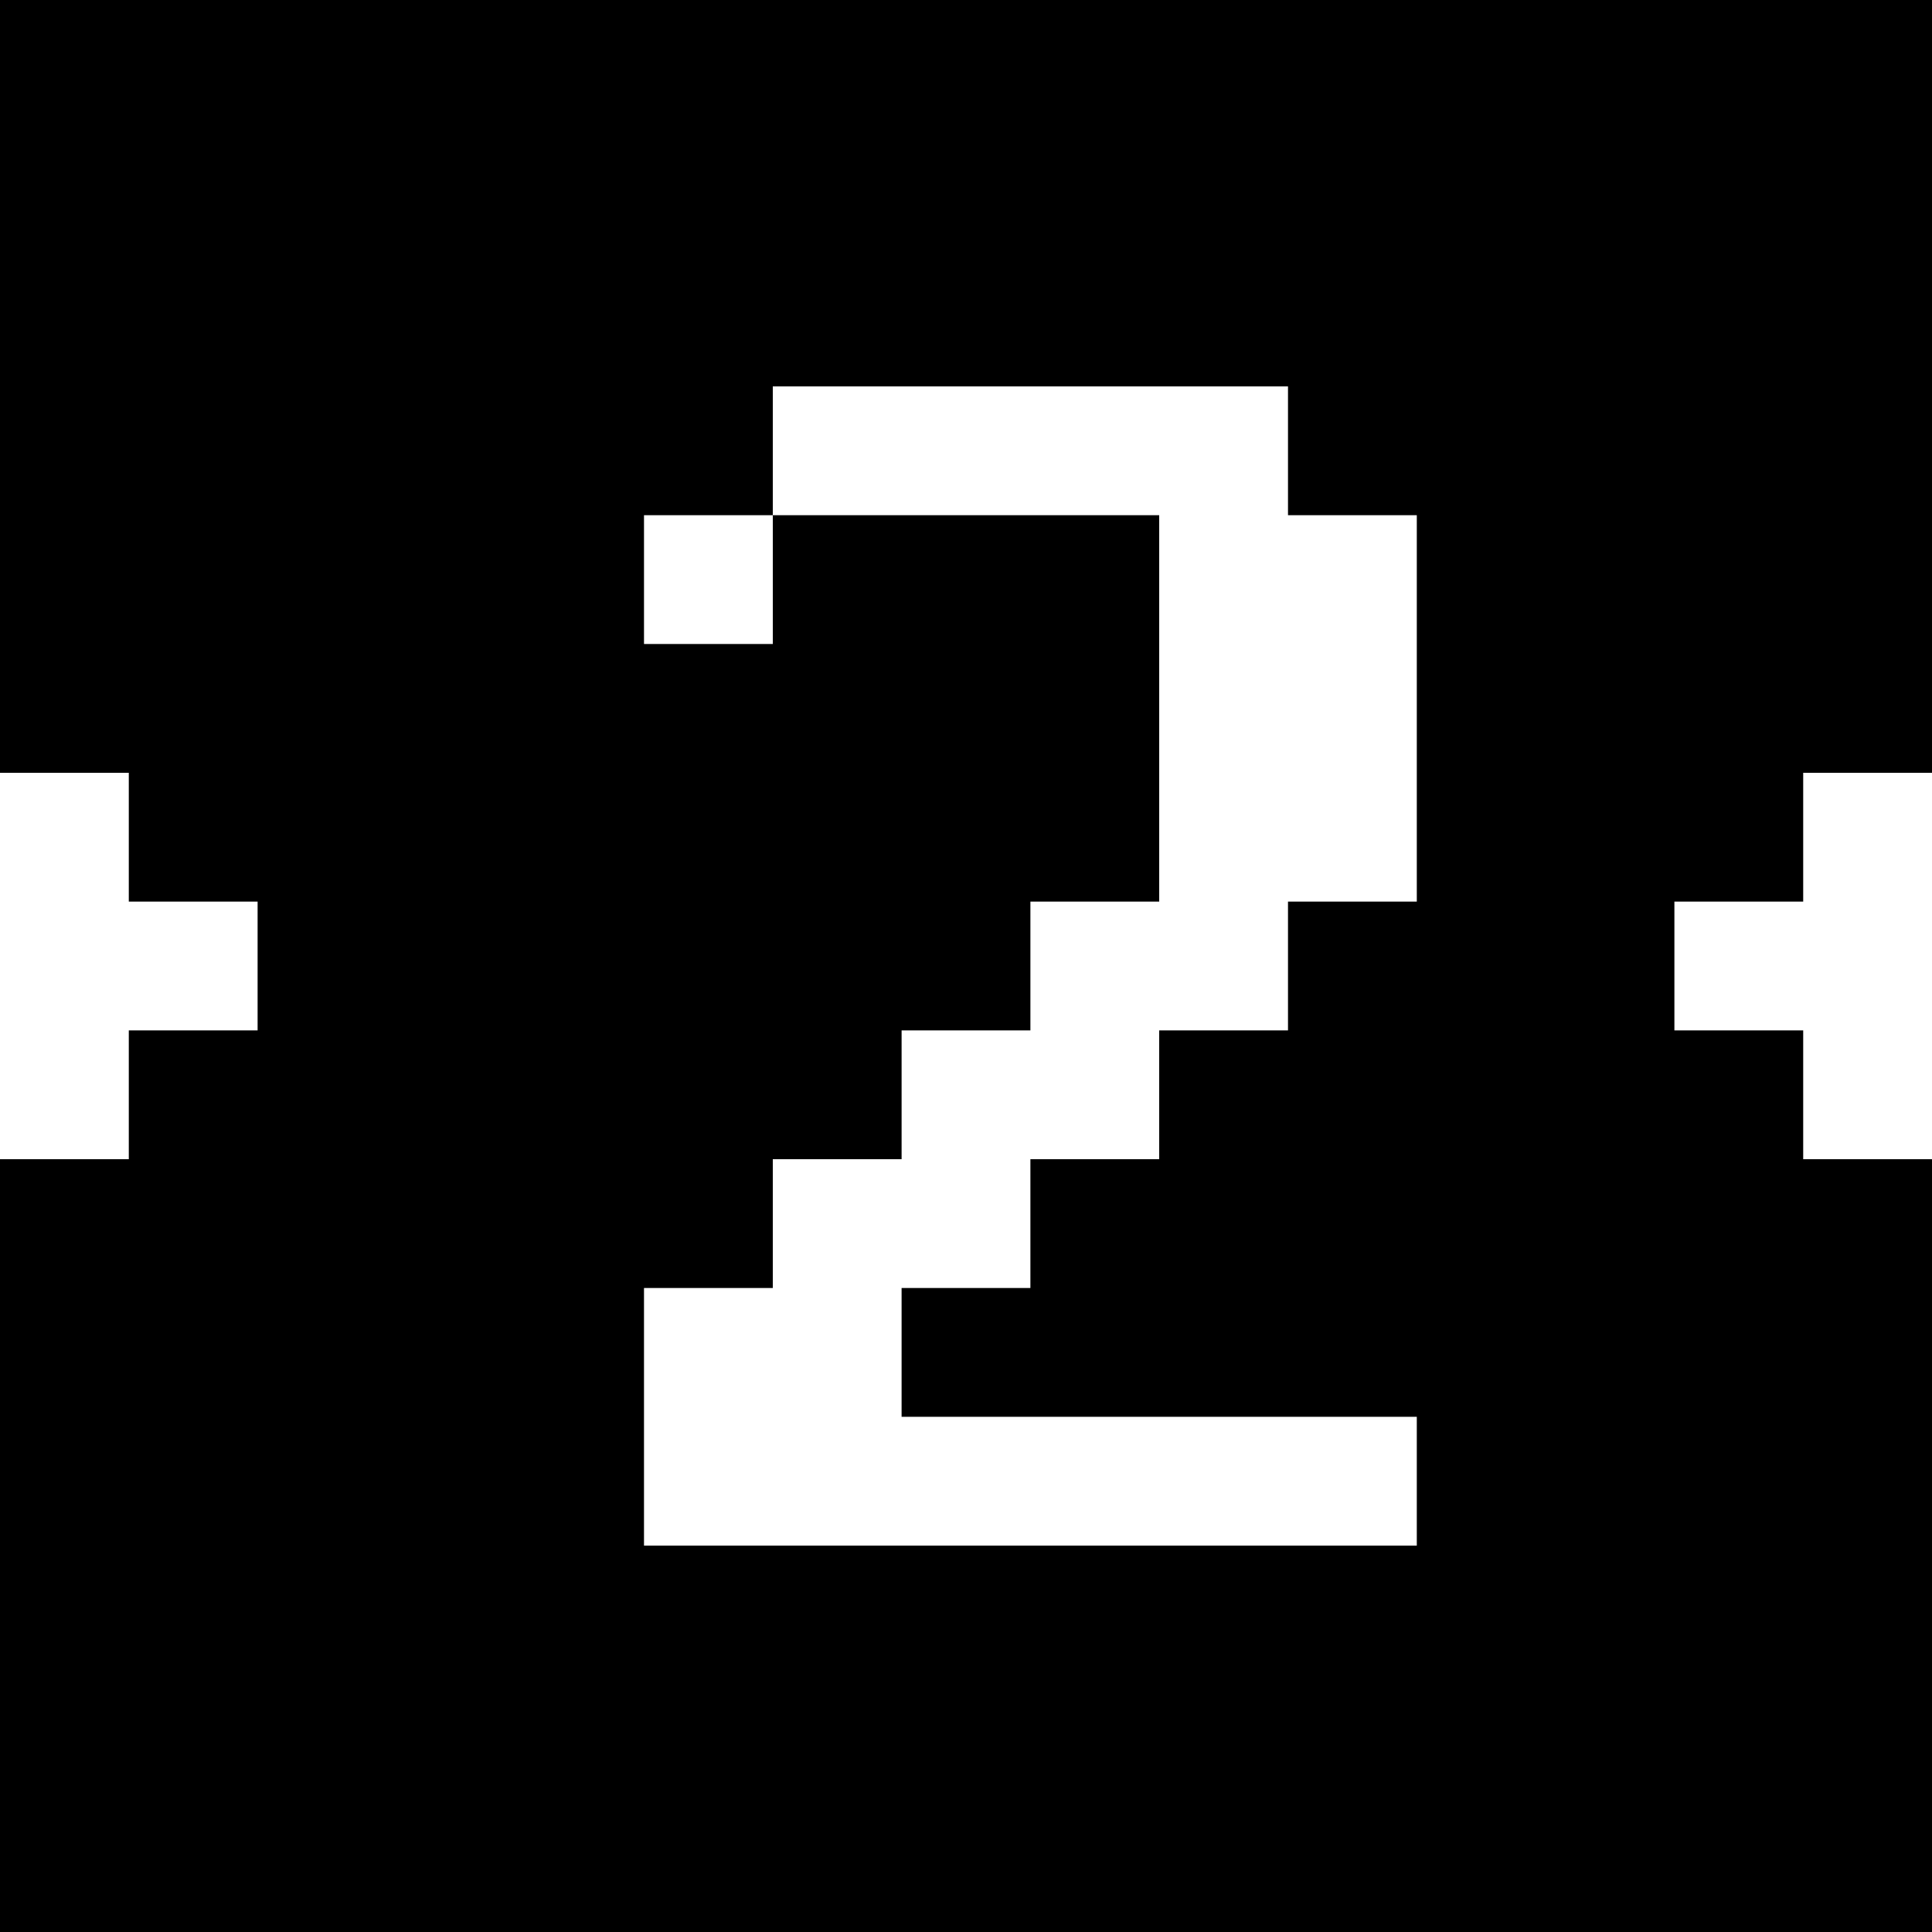 <svg version="1" xmlns="http://www.w3.org/2000/svg" width="60" height="60" viewBox="0 0 45 45"><path d="M22.5 0H0v18h3v3h3v3H3v3H0v18h45V27h-3v-3h-3v-3h3v-3h3V0H22.5zM24 9h6v3h3v9h-3v3h-3v3h-3v3h-3v3h12v3H15v-6h3v-3h3v-3h3v-3h3v-9h-9v3h-3v-3h3V9h6z"/></svg>